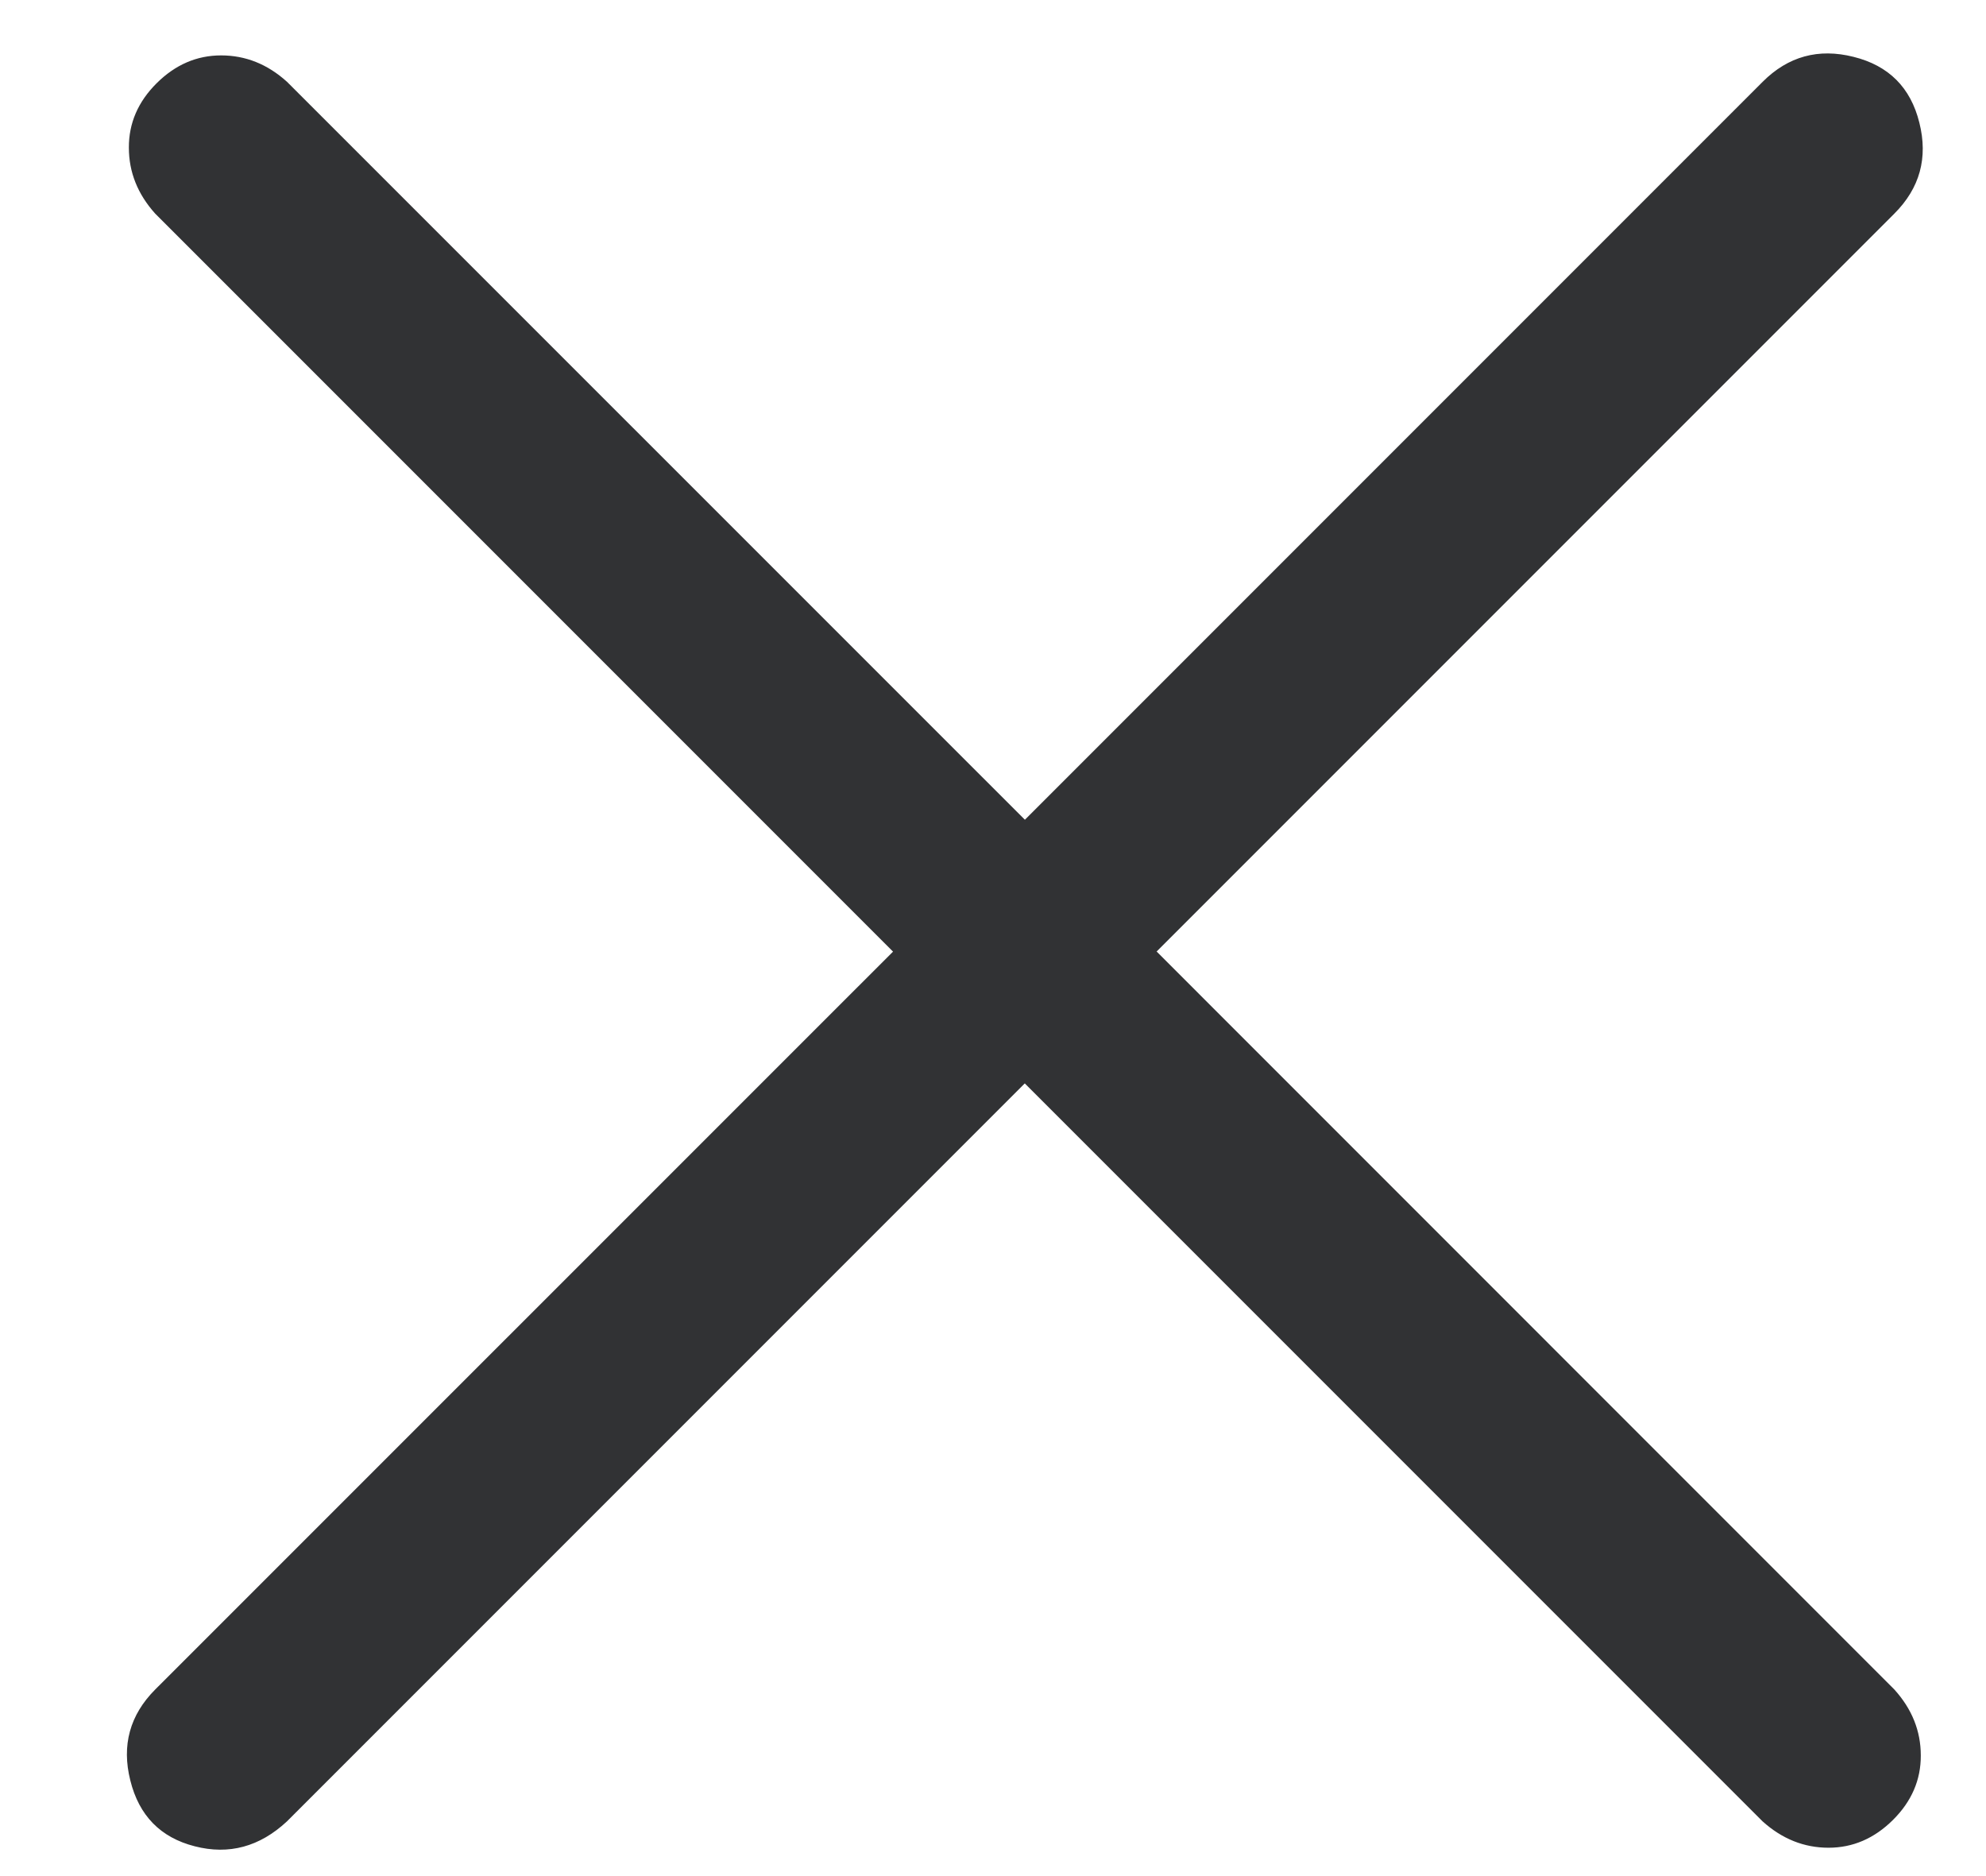 <svg width="18" height="17" viewBox="0 0 18 17" fill="none" xmlns="http://www.w3.org/2000/svg">
<path d="M15.976 0.741L9.289 7.428L2.601 0.741C2.424 0.581 2.225 0.502 2.004 0.502C1.784 0.502 1.589 0.586 1.42 0.754C1.251 0.922 1.167 1.117 1.168 1.338C1.168 1.56 1.248 1.759 1.406 1.935L8.094 8.623L1.406 15.31C1.177 15.54 1.101 15.815 1.181 16.133C1.26 16.452 1.455 16.651 1.765 16.73C2.075 16.81 2.354 16.734 2.6 16.505L9.288 9.817L15.976 16.505C16.153 16.664 16.352 16.743 16.573 16.743C16.793 16.743 16.988 16.659 17.157 16.491C17.326 16.323 17.41 16.128 17.409 15.907C17.409 15.685 17.329 15.486 17.17 15.31L10.483 8.622L17.17 1.935C17.4 1.705 17.476 1.43 17.396 1.112C17.317 0.793 17.118 0.594 16.799 0.515C16.481 0.435 16.206 0.511 15.976 0.741Z" fill="#313234"/>
</svg>
